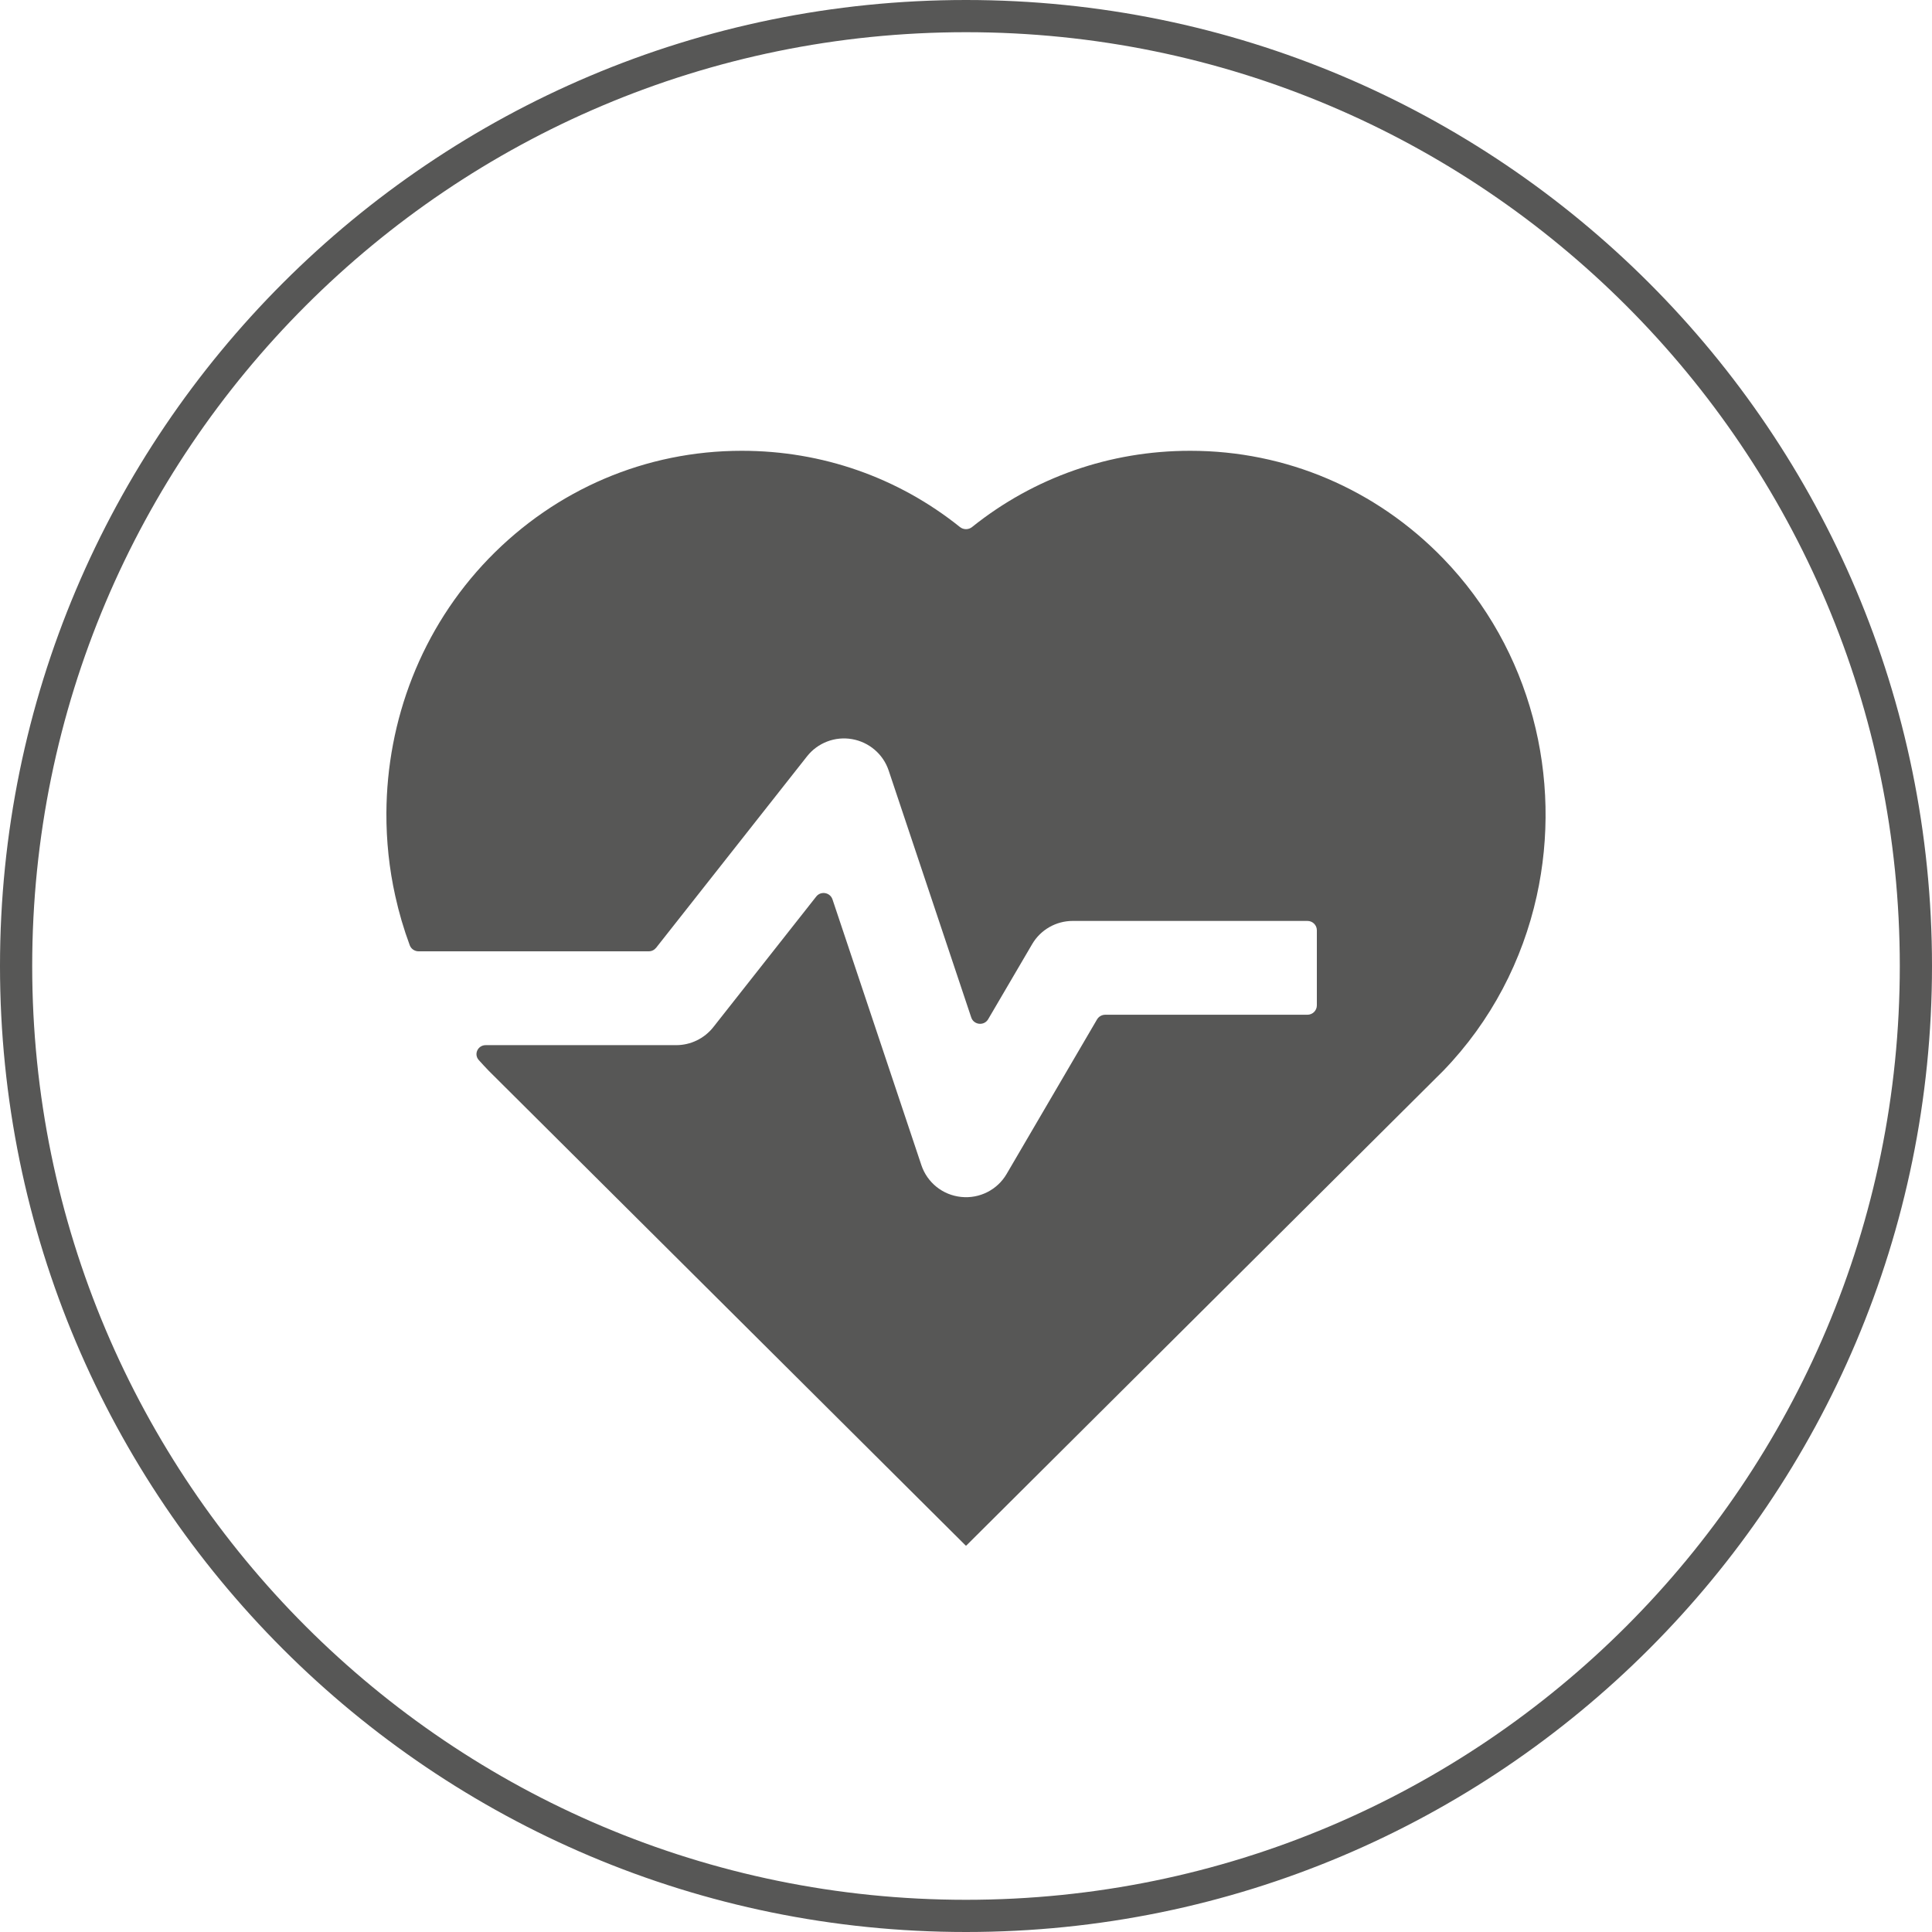 <svg width="30" height="30" viewBox="0 0 30 30" fill="none" xmlns="http://www.w3.org/2000/svg">
<g clip-path="url(#clip0_6724_1056)">
<path d="M22.41 8.672C21.366 7.595 19.967 7 18.485 7H18.478C17.236 7 16.056 7.413 15.095 8.183C15.04 8.228 14.96 8.228 14.905 8.183C13.944 7.413 12.764 7 11.522 7H11.515C10.033 7 8.634 7.595 7.59 8.672C6.537 9.761 6.007 11.191 6 12.623C5.998 13.055 6.043 13.488 6.138 13.914C6.195 14.173 6.27 14.429 6.363 14.679C6.384 14.735 6.439 14.772 6.499 14.772H10.074C10.119 14.772 10.161 14.751 10.189 14.716L12.531 11.745C12.697 11.534 12.966 11.431 13.23 11.477C13.495 11.523 13.714 11.71 13.799 11.964L15.081 15.798C15.12 15.917 15.282 15.934 15.345 15.825L16.027 14.661C16.158 14.437 16.398 14.3 16.658 14.3H20.301C20.382 14.3 20.448 14.365 20.448 14.445V15.611C20.448 15.692 20.382 15.757 20.301 15.757H17.162C17.11 15.757 17.062 15.784 17.035 15.829L15.631 18.229C15.487 18.476 15.21 18.616 14.925 18.586C14.639 18.557 14.398 18.364 14.307 18.092L12.927 13.966C12.89 13.856 12.745 13.831 12.674 13.922L11.075 15.951C10.936 16.126 10.724 16.229 10.5 16.229H7.542C7.42 16.229 7.353 16.369 7.434 16.46C7.485 16.517 7.537 16.573 7.59 16.628L14.995 23.999C14.996 24 14.998 24 14.998 23.999C14.999 23.998 15.001 23.998 15.002 23.999C15.002 24 15.004 24 15.005 23.999L22.41 16.628C23.158 15.855 23.642 14.909 23.862 13.914C24.266 12.087 23.782 10.091 22.41 8.672Z" fill="#575756"/>
<path d="M15 0.25C23.146 0.25 29.75 6.854 29.75 15C29.75 23.146 23.146 29.75 15 29.75C6.854 29.75 0.25 23.146 0.25 15C0.25 6.854 6.854 0.25 15 0.25Z" stroke="#575756" stroke-width="0.5" stroke-miterlimit="10"/>
</g>
<defs>
<clipPath id="clip0_6724_1056">
<rect width="30" height="30" fill="white"/>
</clipPath>
</defs>
</svg>
